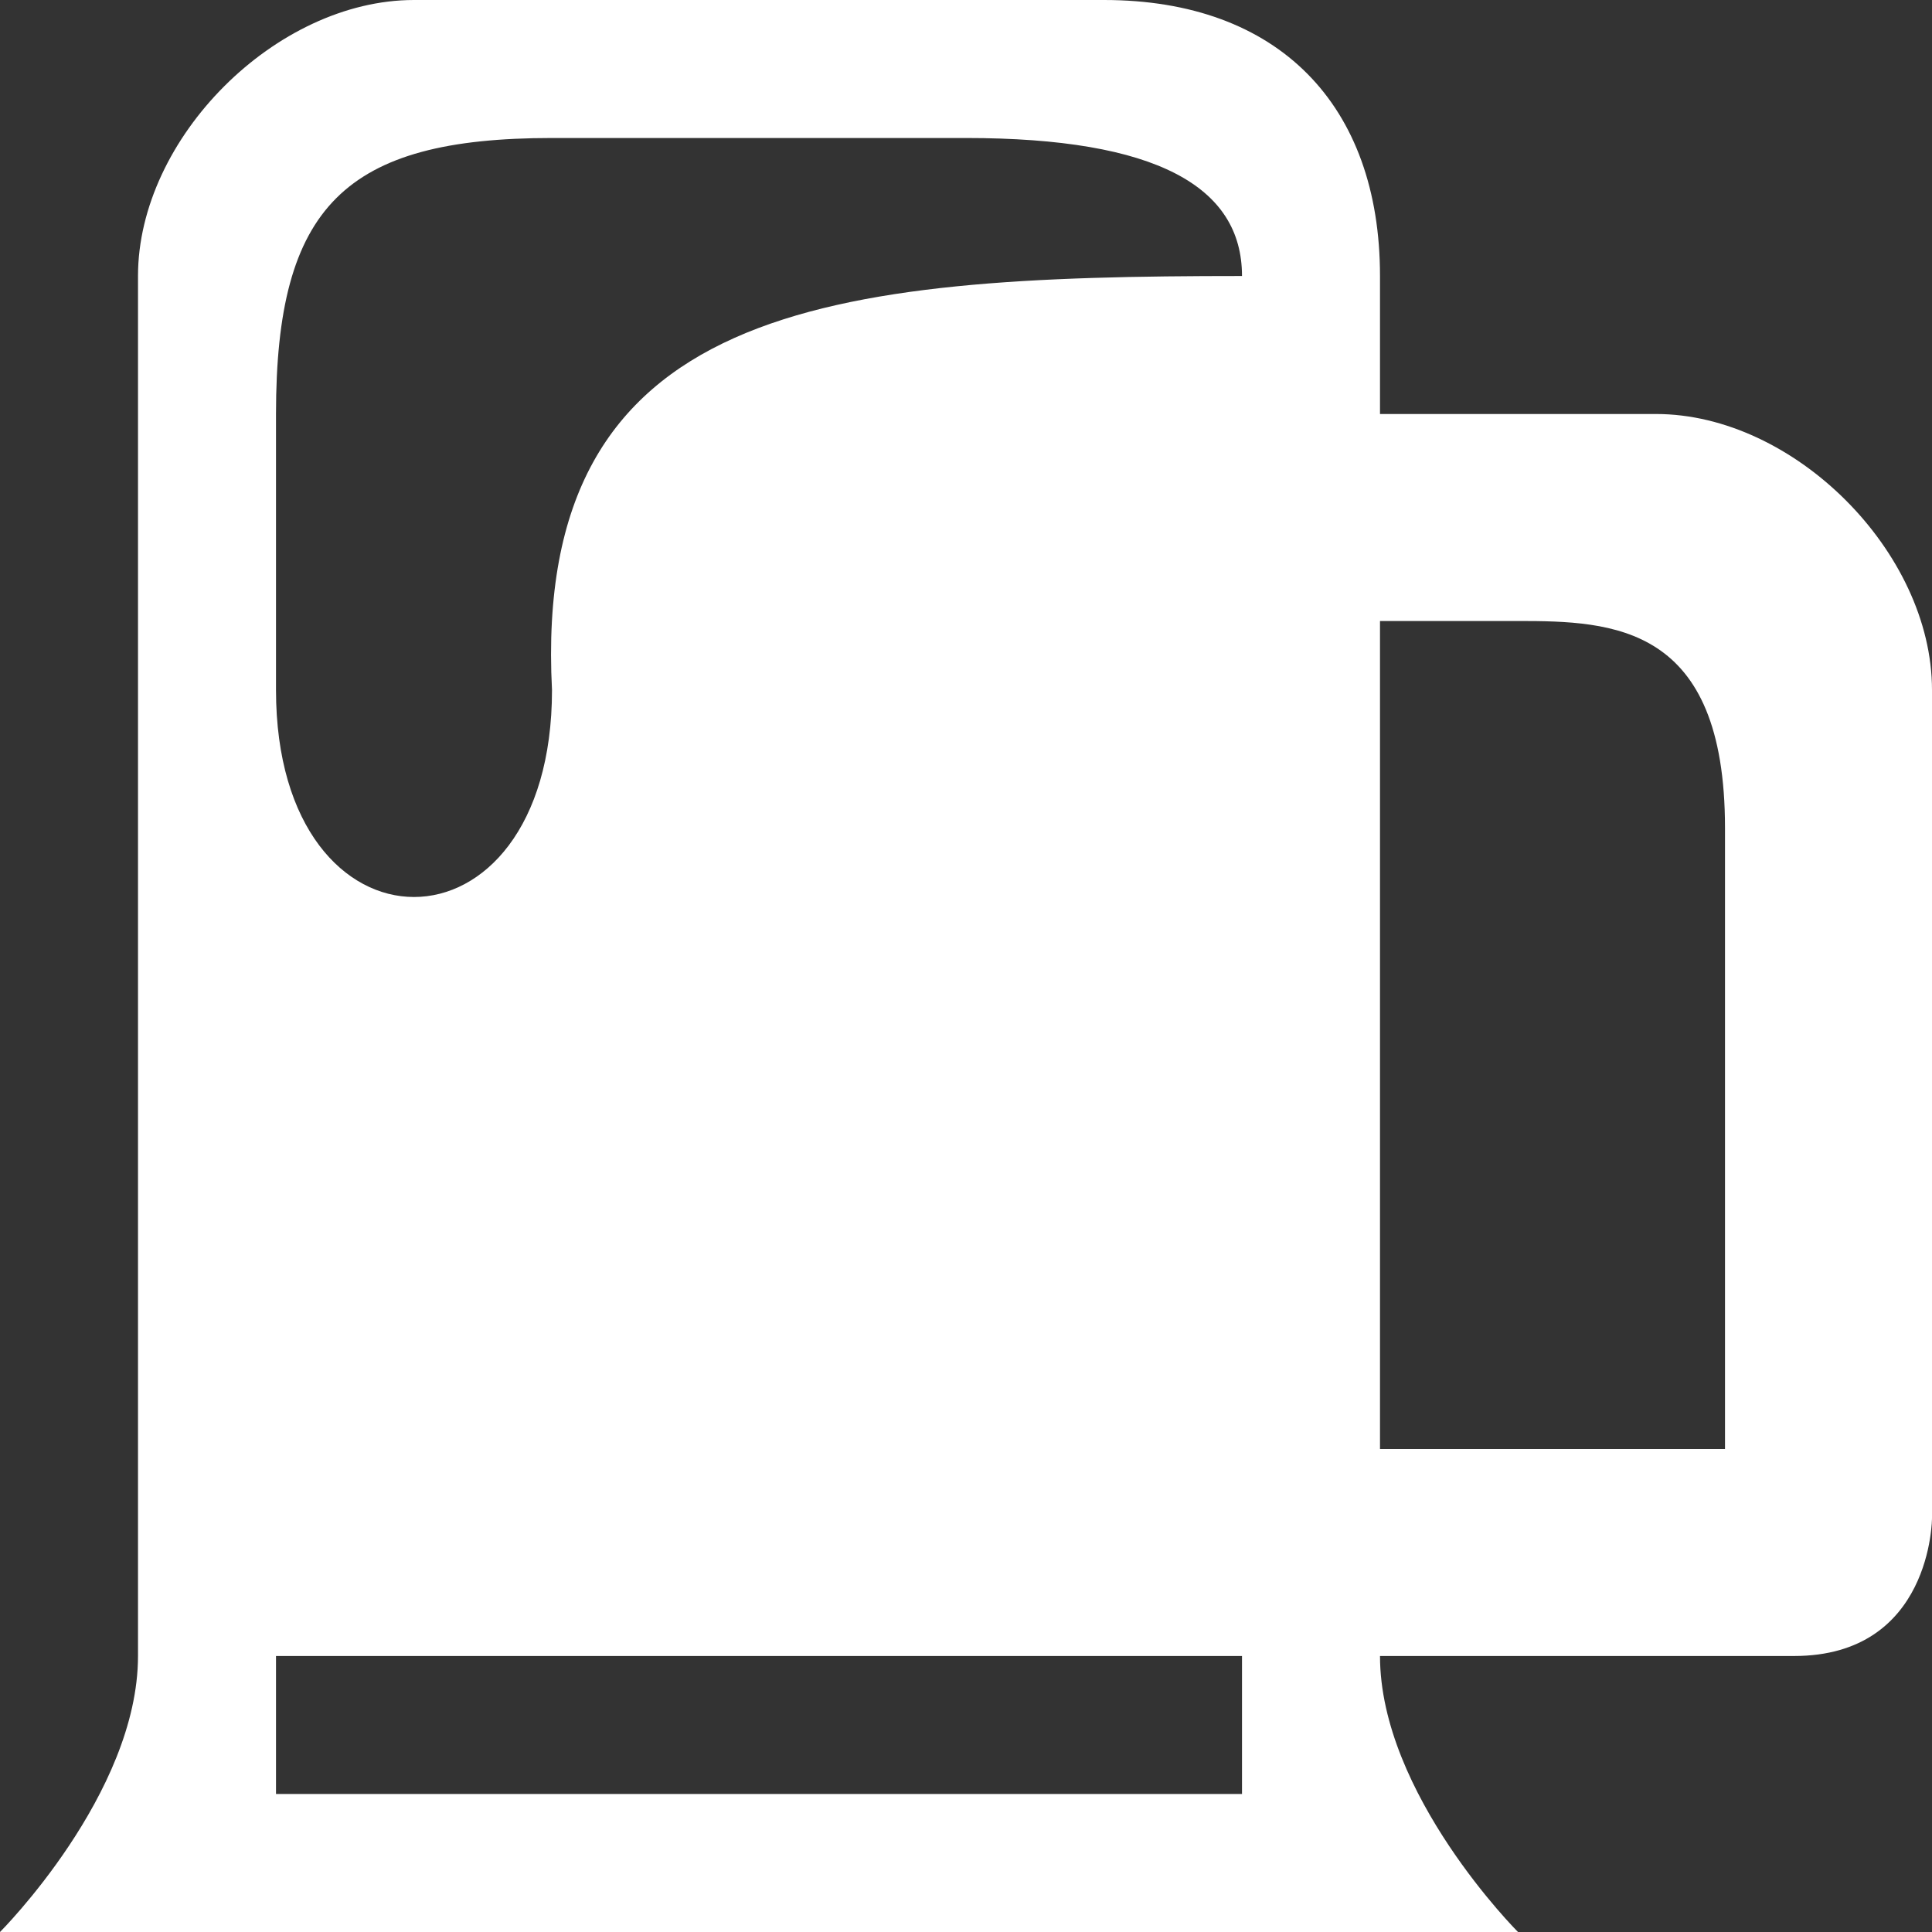 <?xml version="1.0" encoding="UTF-8" standalone="no"?>
<svg
   version="1.1"
   width="100%"
   height="100%"
   viewBox="0 0 14 14"
   id="svg2"
   sodipodi:docname="picto-biere.svg"
   inkscape:version="1.1.2 (b8e25be833, 2022-02-05)"
   xmlns:inkscape="http://www.inkscape.org/namespaces/inkscape"
   xmlns:sodipodi="http://sodipodi.sourceforge.net/DTD/sodipodi-0.dtd"
   xmlns="http://www.w3.org/2000/svg"
   xmlns:svg="http://www.w3.org/2000/svg"
   xmlns:rdf="http://www.w3.org/1999/02/22-rdf-syntax-ns#"
   xmlns:cc="http://creativecommons.org/ns#"
   xmlns:dc="http://purl.org/dc/elements/1.1/">
  <rect x="0" y="0" width="14" height="14" fill="#333333" stroke="none"/>
  <sodipodi:namedview
     id="namedview5848"
     pagecolor="#ffffff"
     bordercolor="#666666"
     borderopacity="1.0"
     inkscape:pageshadow="2"
     inkscape:pageopacity="0.0"
     inkscape:pagecheckerboard="0"
     showgrid="false"
     inkscape:zoom="60.071429"
     inkscape:cx="7"
     inkscape:cy="7.0083234"
     inkscape:window-width="1920"
     inkscape:window-height="1027"
     inkscape:window-x="-8"
     inkscape:window-y="-8"
     inkscape:window-maximized="1"
     inkscape:current-layer="svg2" />
  <defs
     id="defs6" />
  <rect
     width="14"
     height="14"
     x="0"
     y="0"
     id="canvas"
     style="fill:#ffffff;stroke:none;visibility:hidden" />
  <path
     d="M 3,0 C 2,0 1,1 1,2 l 0,10 c 0,1 -1,2 -1,2 l 11,0 c 0,0 -1,-1 -1,-2 l 3,0 c 1,0 1,-1 1,-1 L 14,5 C 14,4 13,3 12,3 L 10,3 10,2 C 10,0.76 9.264,0 8,0 z M 4,1 7,1 C 8.381,1 9,1.353 9,2 6,2 3.855,2.198 4,5 4,7 2,7 2,5 L 2,3 C 2,1.497 2.497,1 4,1 z m 6,3.5 1,0 c 0.69,0 1.5,0.027 1.5,1.5 l 0,4.5 -2.5,0 z m -8,7.5 7,0 0,1 -7,0 z"
     id="biergarten"
     style="fill:#ffffff;fill-opacity:1;stroke:none" />
</svg>
